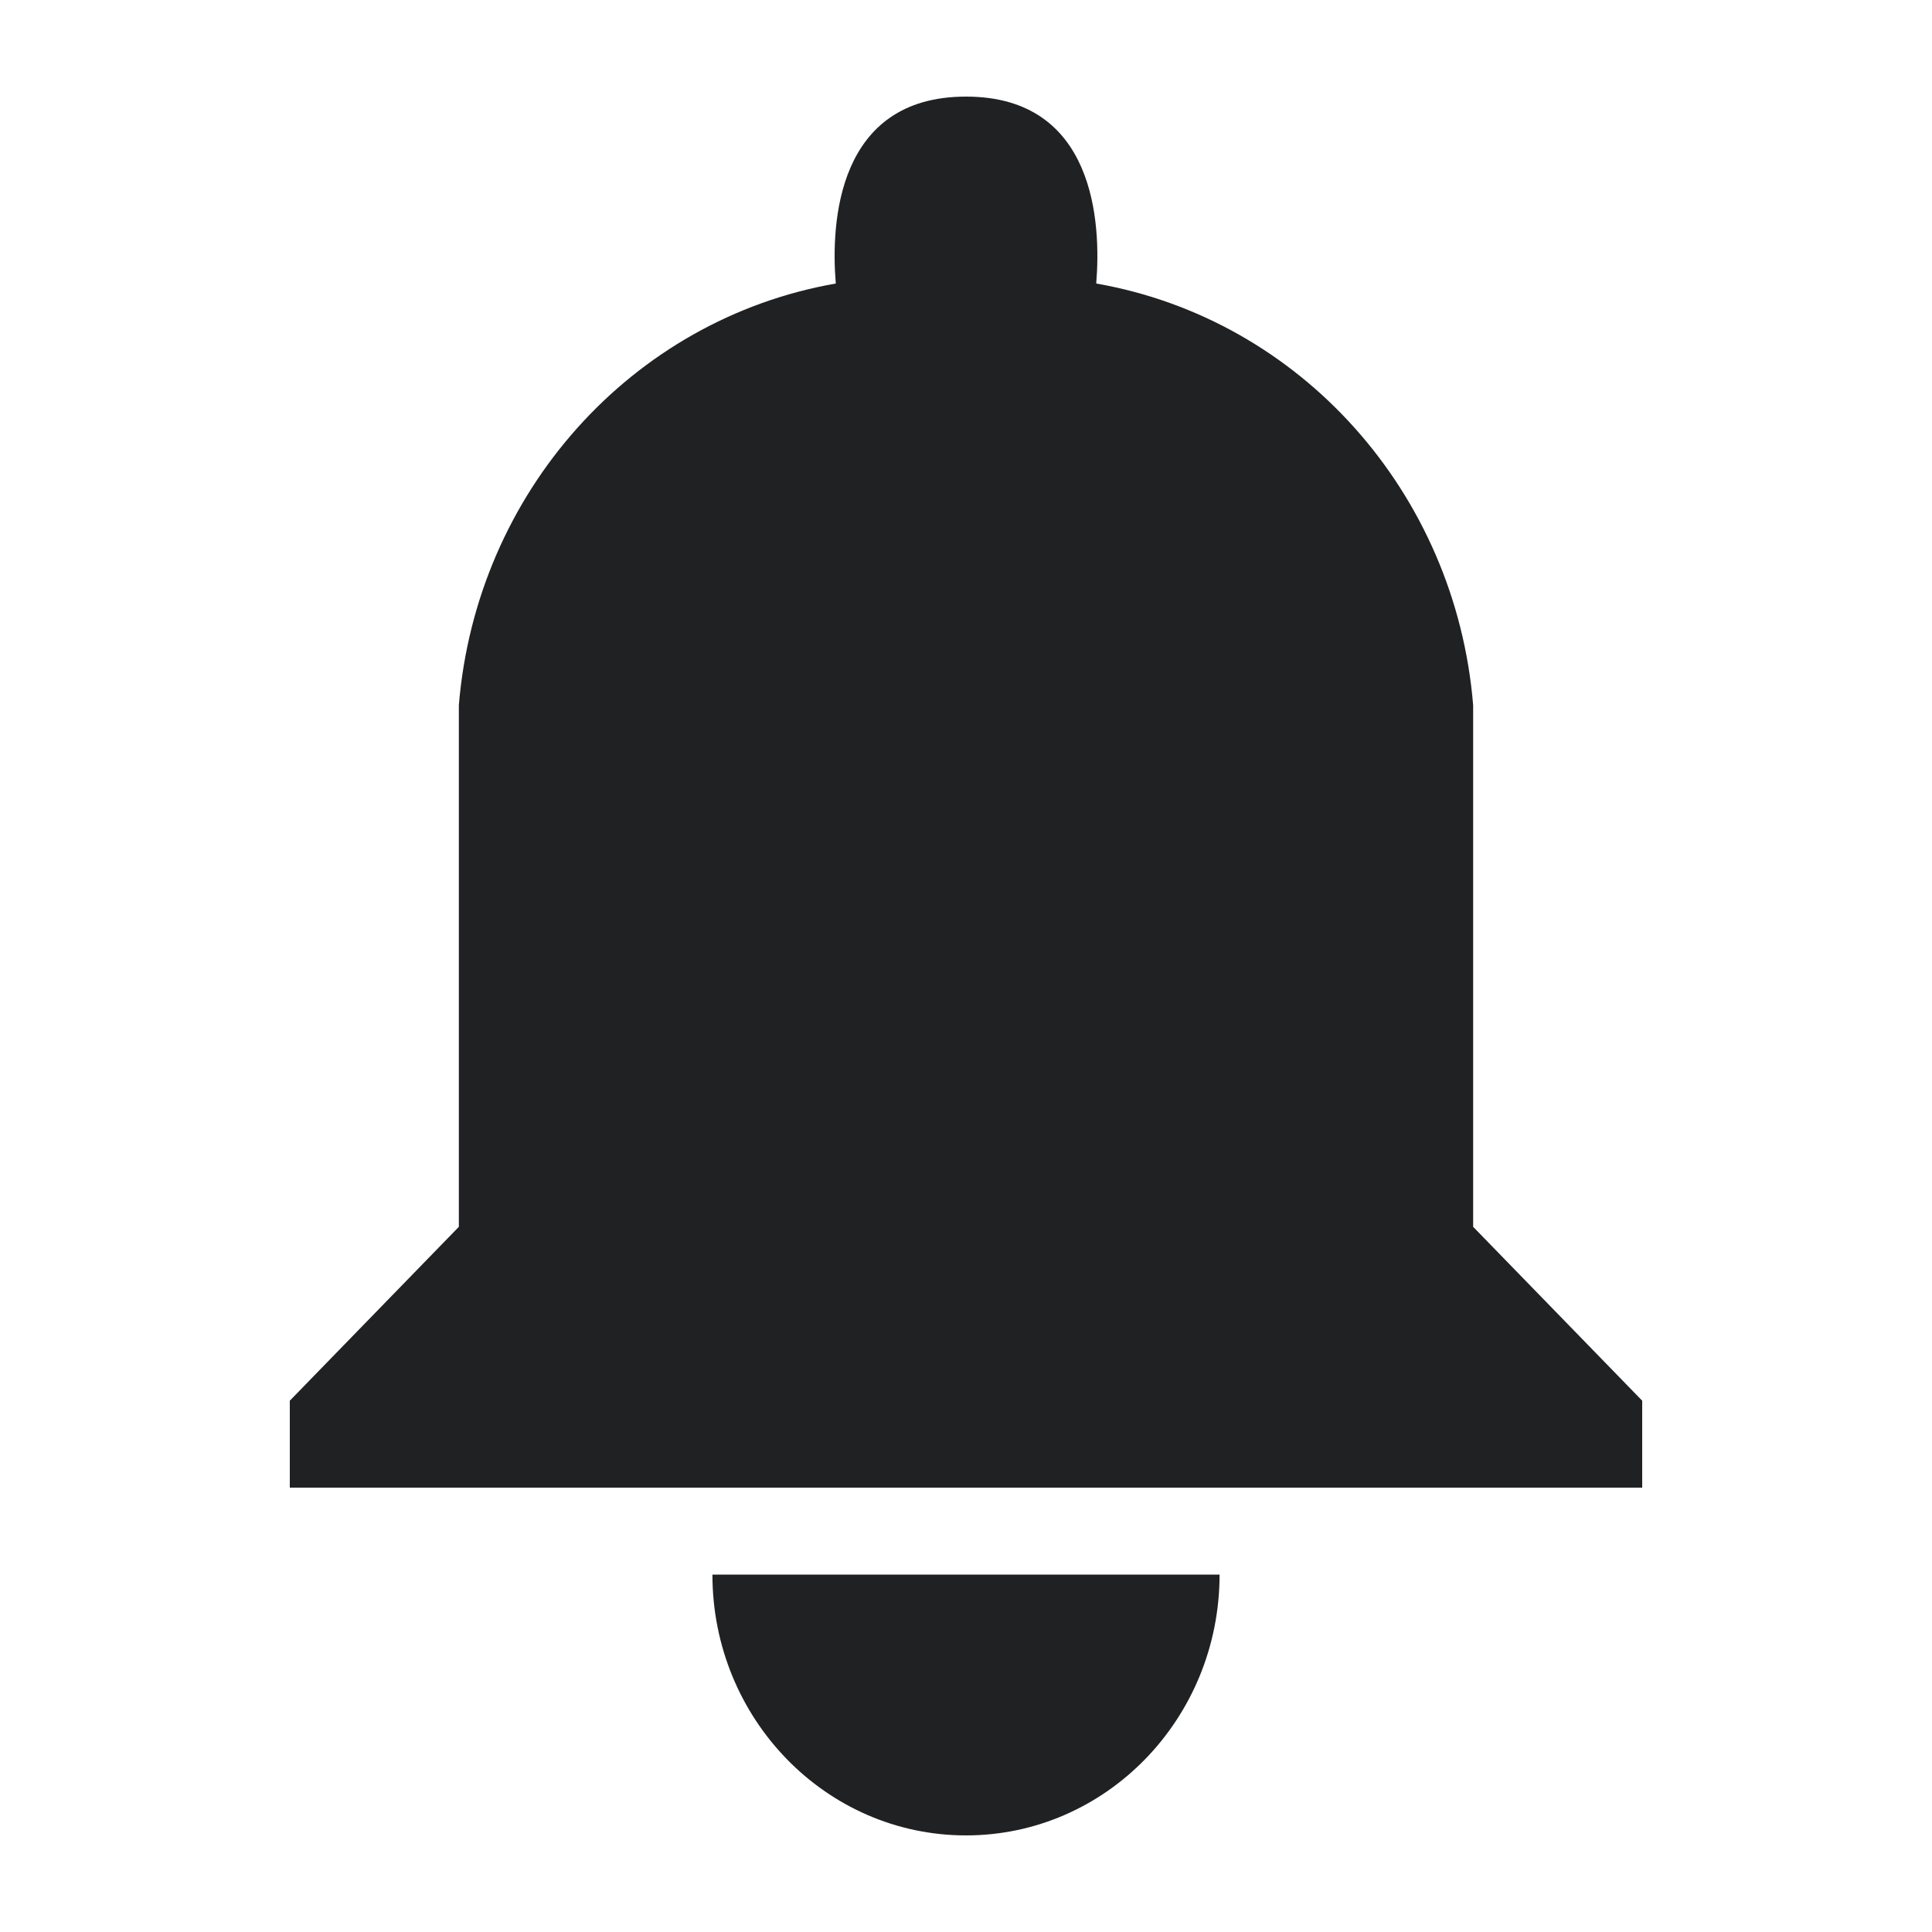 <?xml version="1.0" encoding="UTF-8"?>
<svg width="20px" height="20px" viewBox="0 0 20 20" version="1.1" xmlns="http://www.w3.org/2000/svg" xmlns:xlink="http://www.w3.org/1999/xlink">
    <title>bell</title>
    <g id="bell" stroke="none" stroke-width="1" fill="none" fill-rule="evenodd">
        <path d="M15.25,7.3 C15.069,5.1 13.464,3.305 11.348,2.935 C11.4,2.314 11.339,1 10,1 C8.661,1 8.6,2.314 8.652,2.935 C6.536,3.305 4.931,5.1 4.75,7.3 L4.75,12.7 L3,14.5 L3,15.4 L17,15.4 L17,14.5 L15.25,12.7 L15.25,7.3 Z M10,19 C11.45,19 12.625,17.791 12.625,16.3 L7.375,16.3 C7.375,17.791 8.55,19 10,19 Z" id="Fill-1-Copy" fill="#202122" fill-rule="nonzero"></path>
    </g>
</svg>